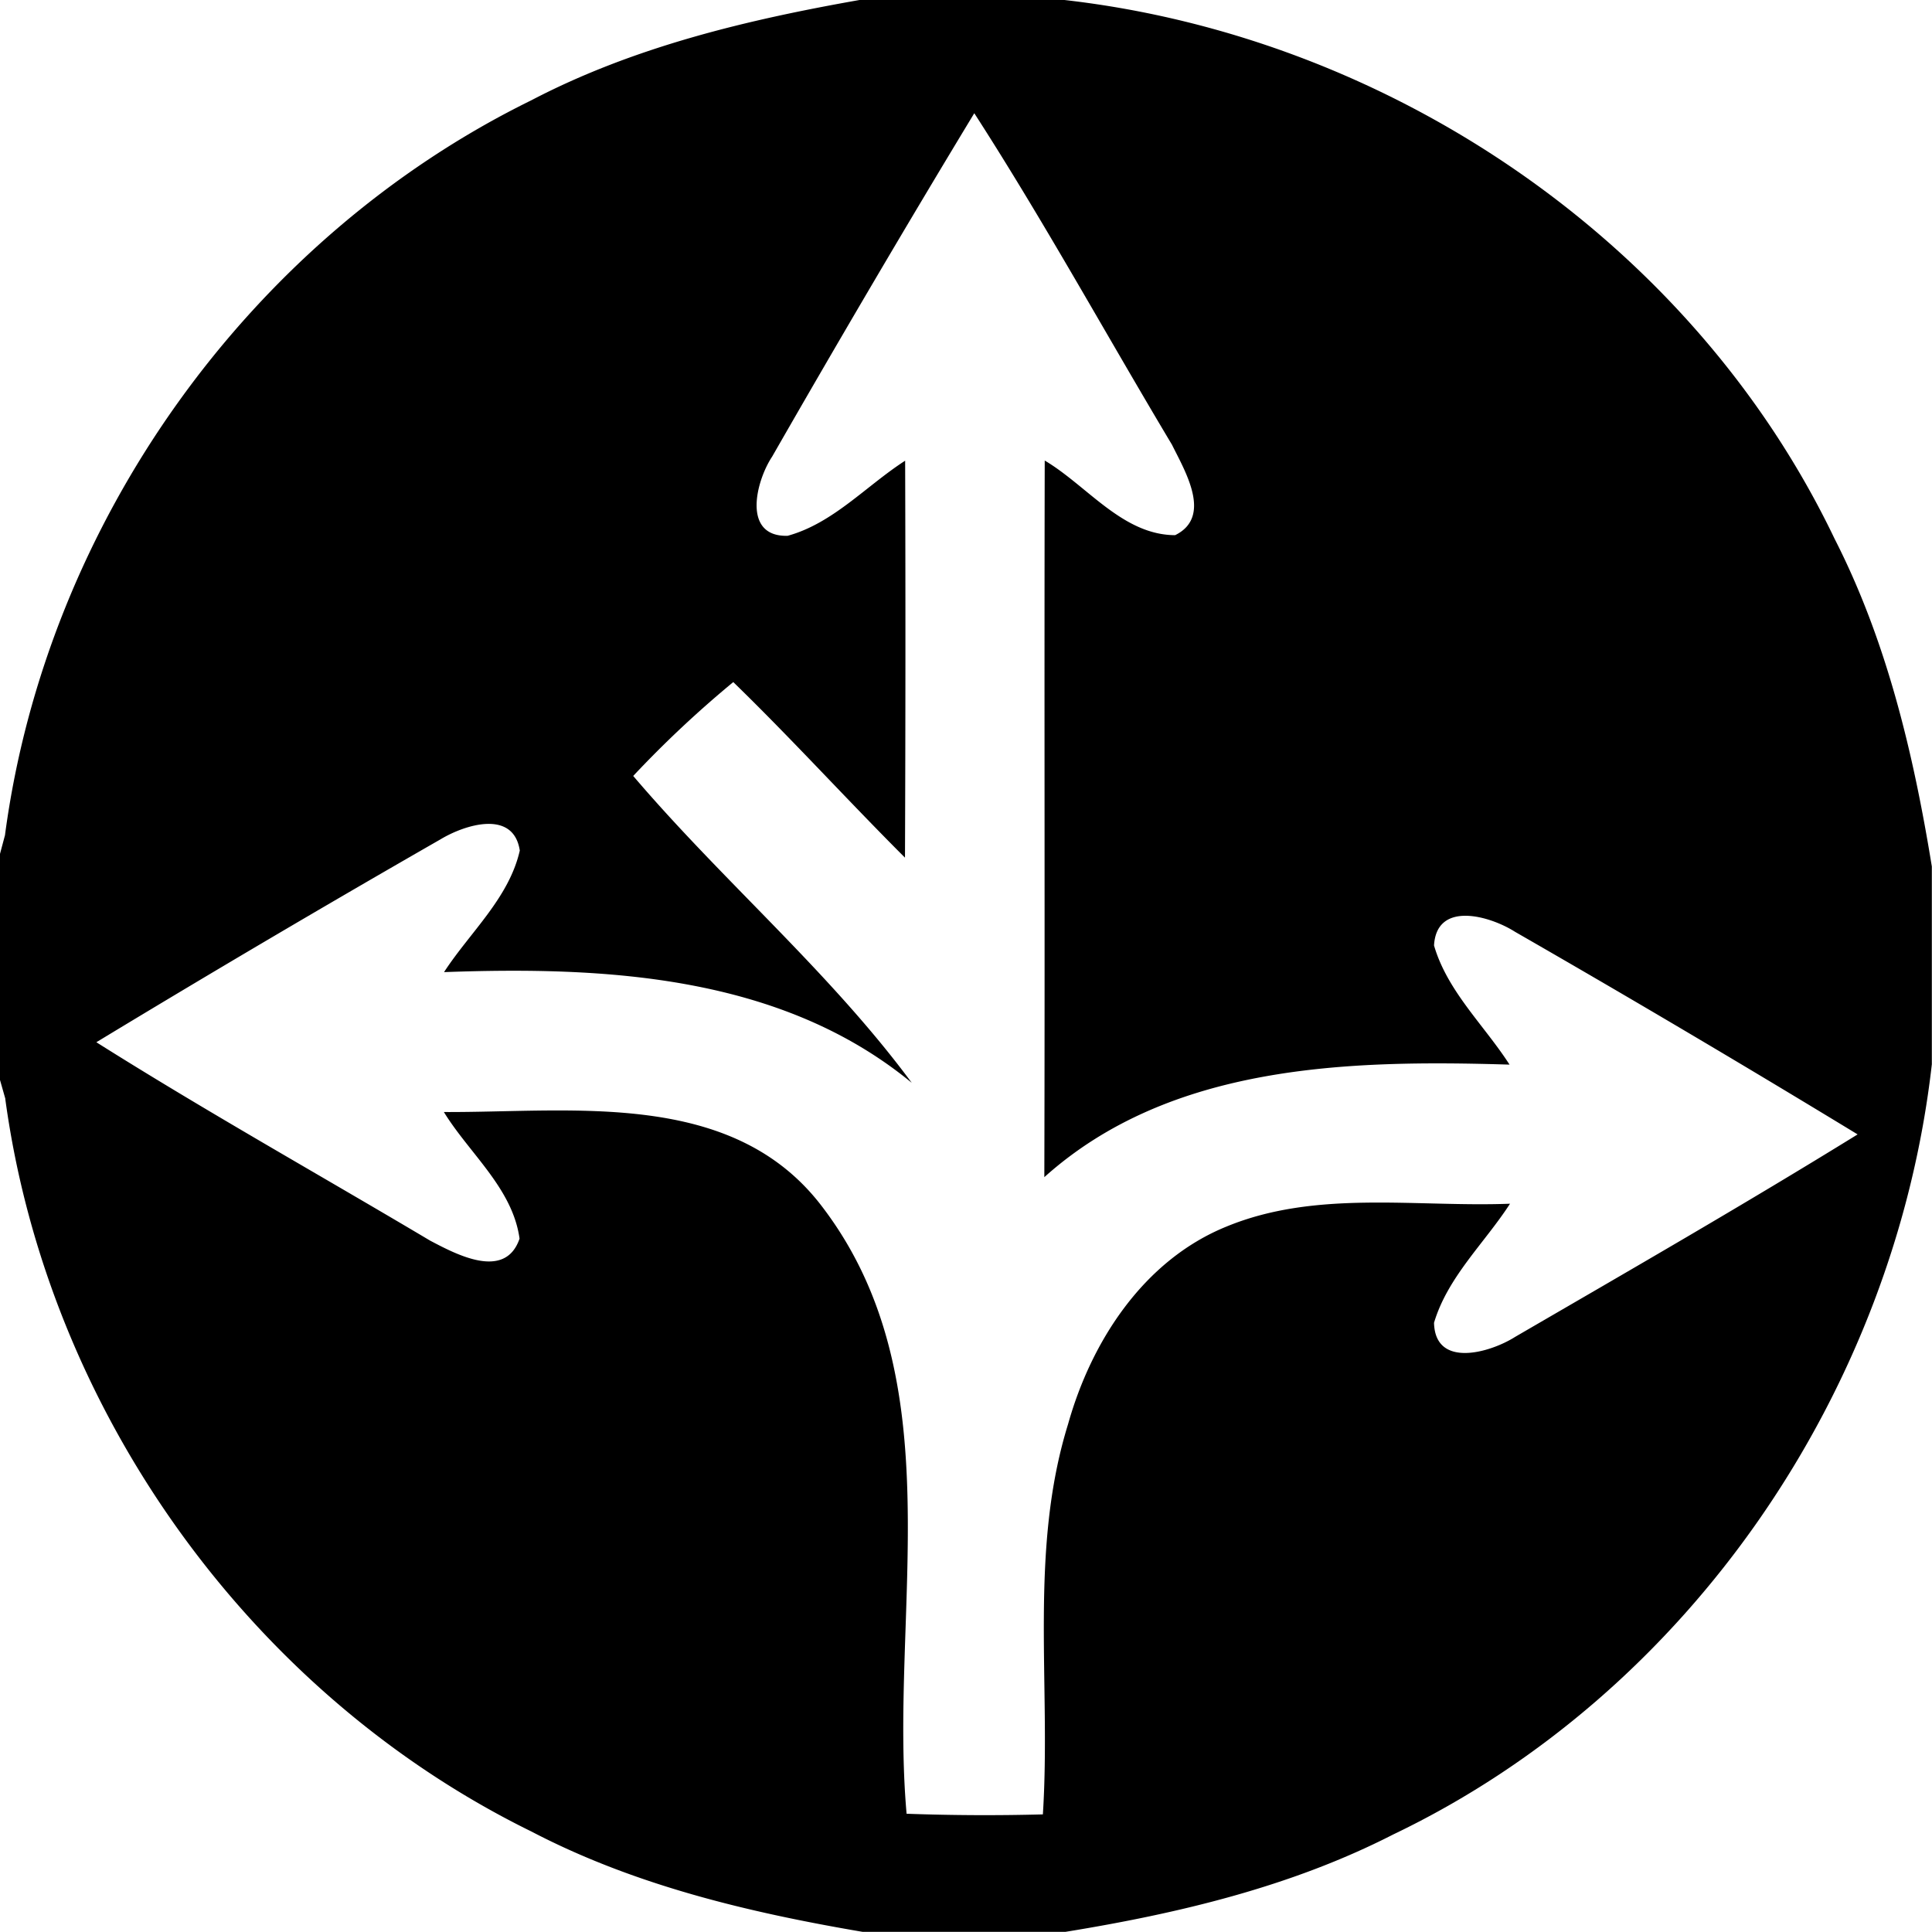 <svg xmlns="http://www.w3.org/2000/svg" width="24" height="24"><path d="M10.688-.002C9.28.246 7.873.581 6.6 1.246 3.094 2.967.58 6.498.063 10.366v.005L0 10.607v2.809l.066.232v.006c.525 3.86 3.036 7.381 6.536 9.098 1.282.669 2.698 1.005 4.113 1.246h2.521c1.401-.228 2.8-.559 4.07-1.209 3.69-1.766 6.233-5.523 6.692-9.568v-2.457c-.228-1.401-.559-2.8-1.209-4.073C21.023 3.003 17.266.46 13.223 0h-2.534zm1.414 1.41h.002c.866 1.343 1.635 2.746 2.455 4.117.16.325.506.893.039 1.123-.652-.002-1.092-.614-1.62-.927-.007 2.967.003 5.935-.005 8.902 1.569-1.408 3.789-1.458 5.779-1.398-.315-.49-.772-.91-.938-1.48.032-.56.697-.367 1.006-.17a196 196 0 0 1 4.256 2.517c-1.402.866-2.83 1.688-4.254 2.515-.31.197-.994.395-1.008-.175.17-.57.628-.99.944-1.479-1.17.045-2.407-.175-3.52.283-1.027.416-1.68 1.421-1.97 2.455-.488 1.573-.21 3.232-.313 4.848a27 27 0 0 1-1.693-.008c-.222-2.509.606-5.387-1.057-7.552-1.112-1.452-3.091-1.157-4.691-1.165.317.516.854.948.94 1.573-.178.52-.781.198-1.11.025-1.382-.822-2.788-1.608-4.147-2.465a205 205 0 0 1 4.276-2.521c.3-.181.906-.375.984.14-.135.592-.62 1.016-.941 1.51 2.009-.073 4.185.038 5.81 1.375-1.02-1.38-2.347-2.505-3.46-3.812q.584-.622 1.243-1.166c.73.709 1.413 1.462 2.133 2.181a676 676 0 0 0 .002-4.931c-.484.312-.895.778-1.46.933-.569.015-.394-.68-.192-.984.82-1.43 1.656-2.854 2.51-4.264"/></svg>